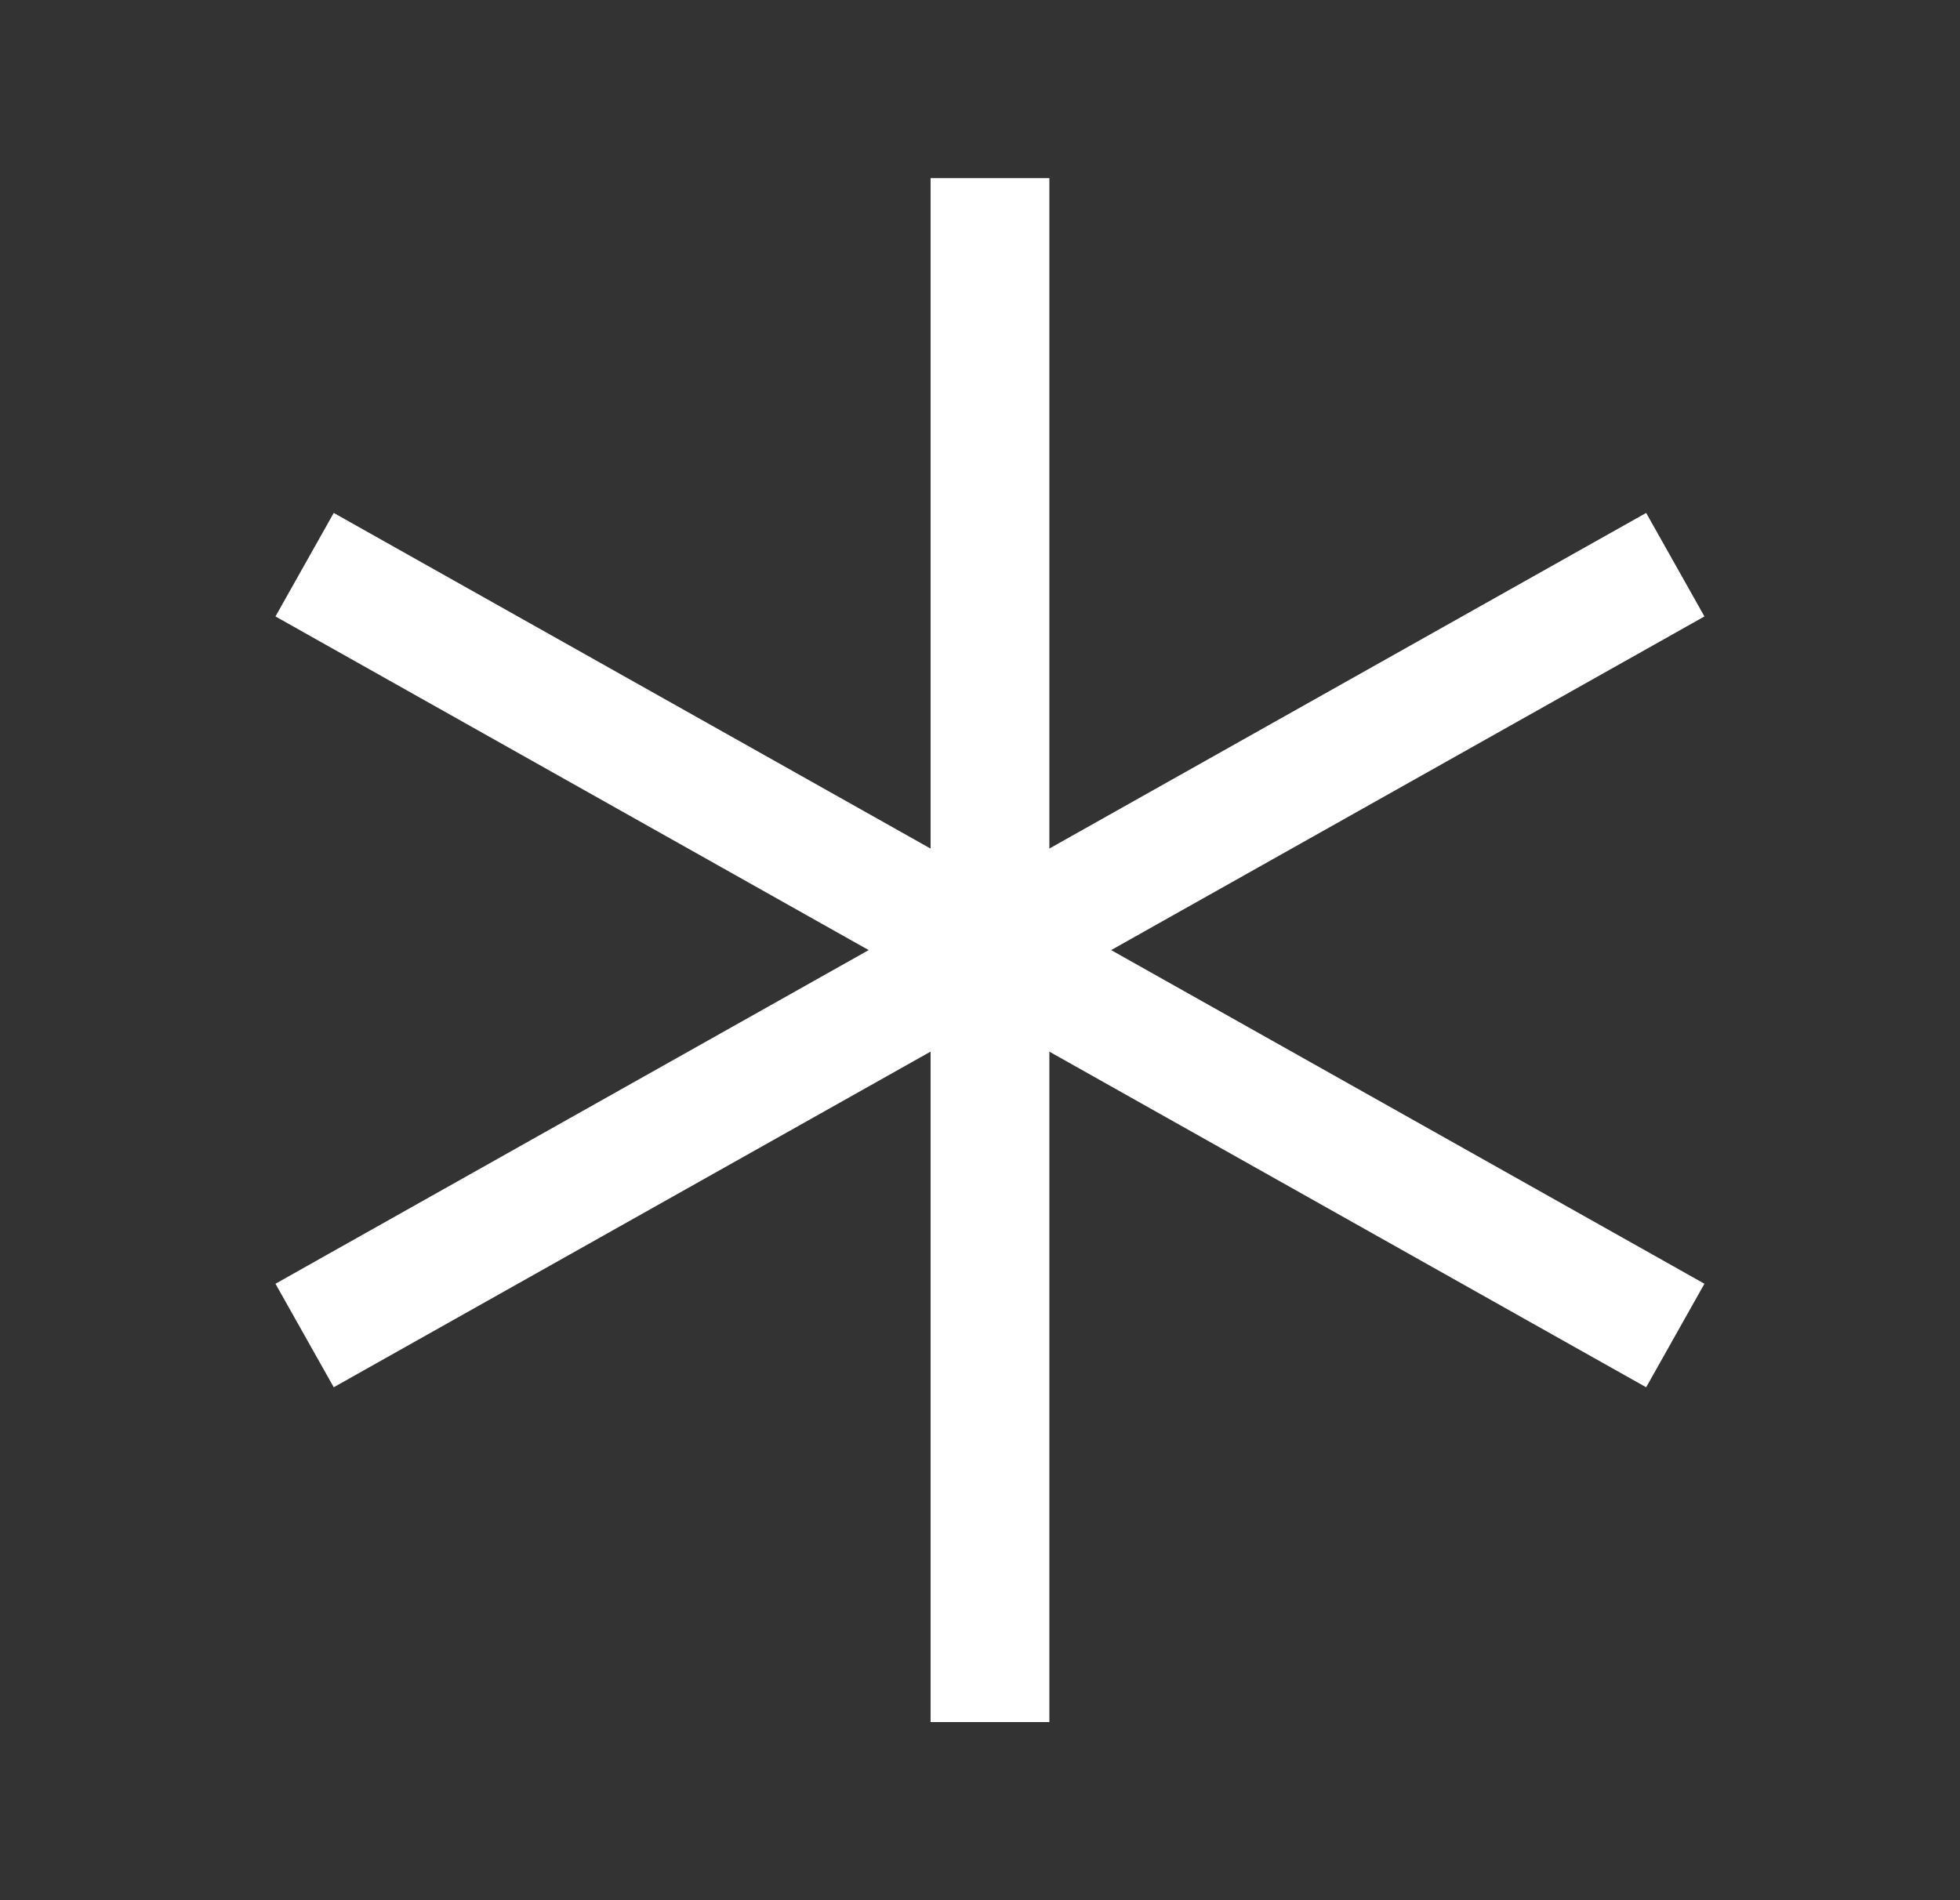 <?xml version="1.0" encoding="UTF-8"?>
<svg xmlns="http://www.w3.org/2000/svg" width="33" height="32" viewBox="0 0 33 32" fill="none">
  <rect x="0" y="0" width="33" height="32" fill="#333333" stroke="none"/>
  <path d="M16.178 15.128C15.696 15.399 15.526 16.009 15.796 16.49C16.067 16.972 16.677 17.142 17.158 16.872L16.178 15.128ZM27.825 10.872L28.697 10.381L27.716 8.638L26.844 9.128L27.825 10.872ZM17.158 16.872L27.825 10.872L26.844 9.128L16.178 15.128L17.158 16.872Z" fill="white"></path>
  <path d="M17.668 16C17.668 15.448 17.22 15 16.668 15C16.116 15 15.668 15.448 15.668 16H17.668ZM15.668 28V29H17.668V28H15.668ZM15.668 16V28H17.668V16H15.668Z" fill="white"></path>
  <path d="M16.176 16.872C16.658 17.142 17.267 16.972 17.538 16.49C17.809 16.009 17.638 15.399 17.157 15.128L16.176 16.872ZM6.49 9.128L5.619 8.638L4.638 10.381L5.51 10.872L6.49 9.128ZM17.157 15.128L6.49 9.128L5.51 10.872L16.176 16.872L17.157 15.128Z" fill="white"></path>
  <path d="M17.158 15.128C16.677 14.858 16.067 15.028 15.796 15.51C15.526 15.991 15.696 16.601 16.178 16.872L17.158 15.128ZM26.844 22.872L27.716 23.362L28.697 21.619L27.825 21.128L26.844 22.872ZM16.178 16.872L26.844 22.872L27.825 21.128L17.158 15.128L16.178 16.872Z" fill="white"></path>
  <path d="M17.668 4V3H15.668V4H17.668ZM15.668 16C15.668 16.552 16.116 17 16.668 17C17.22 17 17.668 16.552 17.668 16H15.668ZM15.668 4V16H17.668V4H15.668Z" fill="white"></path>
  <path d="M17.157 16.872C17.638 16.601 17.809 15.991 17.538 15.51C17.267 15.028 16.658 14.858 16.176 15.128L17.157 16.872ZM5.51 21.128L4.638 21.619L5.619 23.362L6.49 22.872L5.51 21.128ZM16.176 15.128L5.51 21.128L6.49 22.872L17.157 16.872L16.176 15.128Z" fill="white"></path>
</svg>
